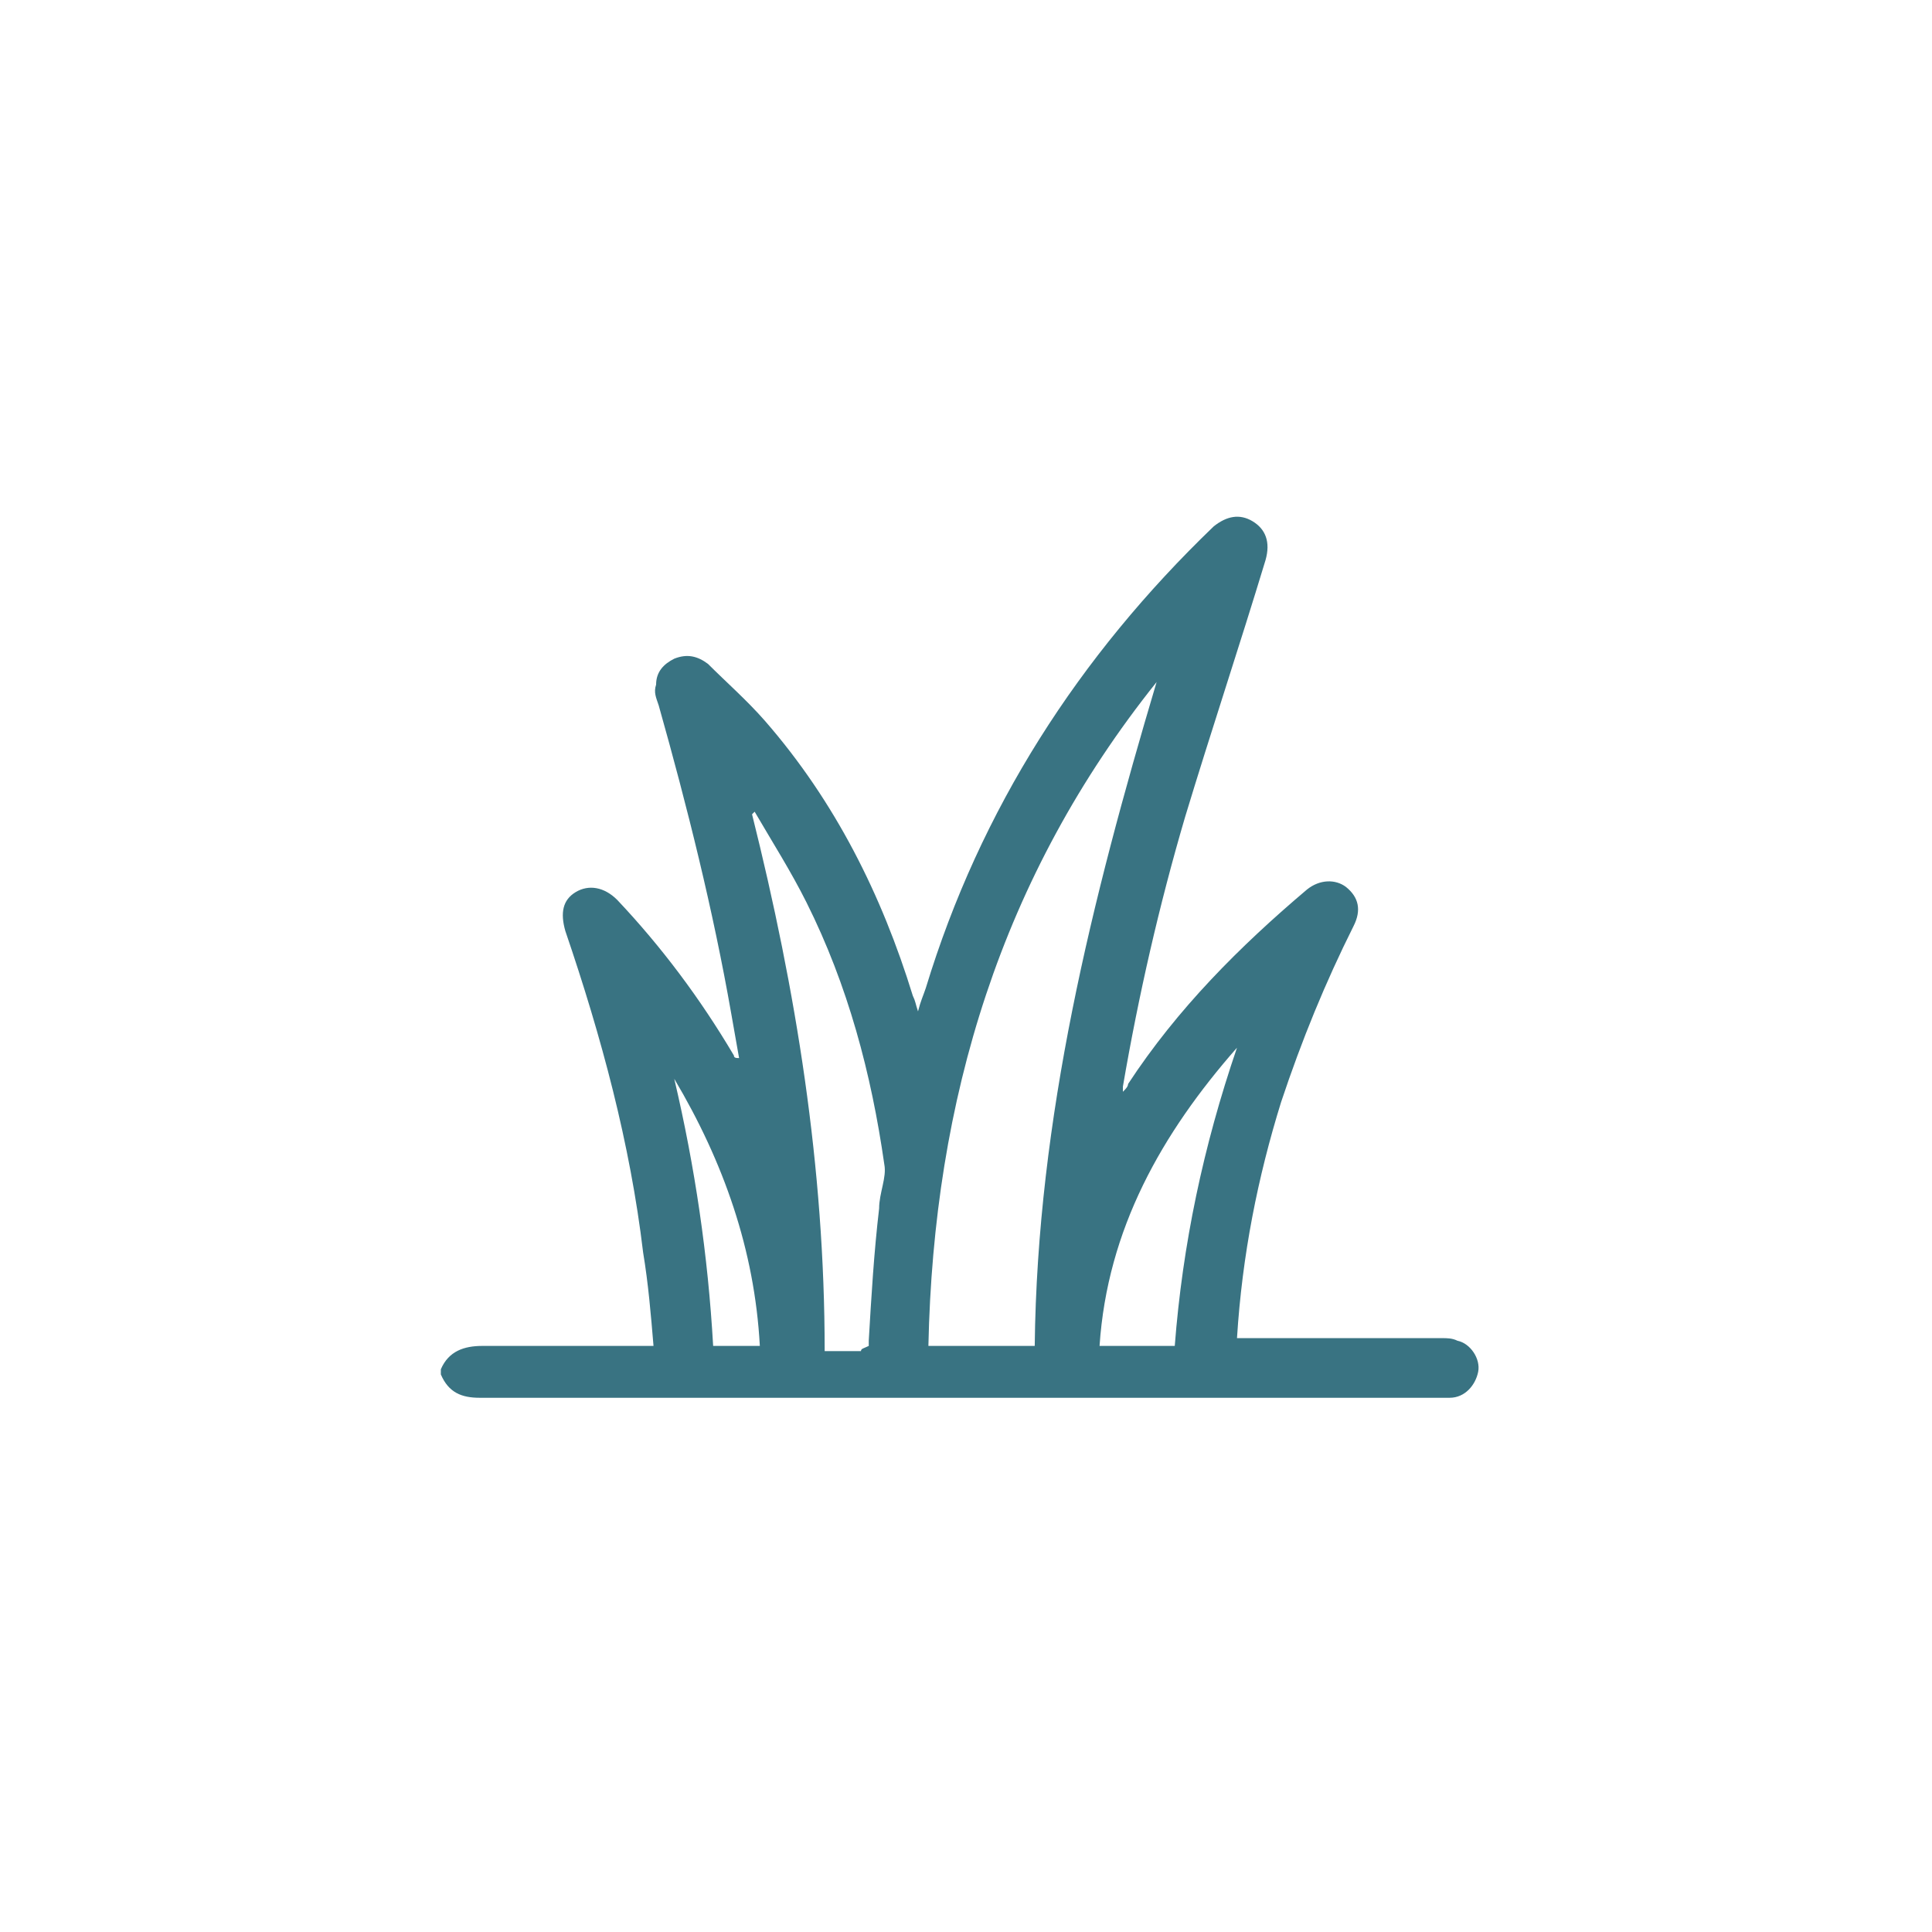 <?xml version="1.0" encoding="utf-8"?>
<!-- Generator: Adobe Illustrator 26.3.1, SVG Export Plug-In . SVG Version: 6.00 Build 0)  -->
<svg version="1.1" id="Calque_1" xmlns="http://www.w3.org/2000/svg" xmlns:xlink="http://www.w3.org/1999/xlink" x="0px" y="0px"
	 viewBox="0 0 74.5 74.5" style="enable-background:new 0 0 74.5 74.5;" xml:space="preserve">
<style type="text/css">
	.st0{opacity:0;fill:#FFFFFF;fill-opacity:0;}
	.st1{fill:#397382;}
</style>
<g id="Calque_1_00000107546195890697132890000017598309752408258694_">
</g>
<rect x="-0.2" y="0" class="st0" width="74.5" height="74.5"/>
<g id="Calque_2_00000147204786159835486460000006550850389366915978_">
	<g id="Calque_1-2_00000181074348307329545450000003239666265266389943_">
		<path class="st1" d="M17,52.8c0.3-0.7,0.9-0.9,1.6-0.9c2,0,4.1,0,6.1,0h0.5c-0.1-1.2-0.2-2.4-0.4-3.6c-0.5-4.2-1.6-8.3-3-12.4
			c-0.2-0.7-0.1-1.2,0.4-1.5s1.1-0.2,1.6,0.3c1.7,1.8,3.2,3.8,4.5,6c0,0.1,0.1,0.1,0.2,0.1c-0.1-0.6-0.2-1.1-0.3-1.7
			c-0.7-4-1.7-8-2.8-11.9c-0.1-0.3-0.2-0.5-0.1-0.8c0-0.5,0.3-0.8,0.7-1c0.5-0.2,0.9-0.1,1.3,0.2c0.7,0.7,1.5,1.4,2.2,2.2
			c2.7,3.1,4.5,6.7,5.7,10.6c0.1,0.2,0.1,0.3,0.2,0.6c0.1-0.4,0.2-0.6,0.3-0.9c2.1-6.9,5.9-12.8,11.1-17.8c0.5-0.4,1-0.5,1.5-0.2
			s0.7,0.8,0.5,1.5c-1,3.3-2.1,6.6-3.1,9.9c-1,3.4-1.8,6.9-2.4,10.4c0,0,0,0.1,0,0.2c0.1-0.1,0.2-0.2,0.2-0.3
			c1.9-2.9,4.3-5.3,6.9-7.5c0.5-0.4,1.1-0.4,1.5-0.1c0.5,0.4,0.6,0.9,0.3,1.5c-1.1,2.2-2,4.4-2.8,6.8c-0.9,2.9-1.5,5.9-1.7,9.1
			c0.2,0,0.3,0,0.5,0c2.5,0,4.9,0,7.4,0c0.2,0,0.4,0,0.6,0.1c0.5,0.1,0.9,0.7,0.8,1.2c-0.1,0.5-0.5,1-1.1,1c-0.2,0-0.3,0-0.5,0
			c-12.3,0-24.6,0-36.9,0c-0.7,0-1.2-0.2-1.5-0.9L17,52.8L17,52.8z M39.9,51.9c0.1-8.8,2.2-17.2,4.7-25.6c-6,7.5-8.6,16.1-8.8,25.6
			H39.9z M33.5,51.9c0-0.1,0-0.2,0-0.2c0.1-1.7,0.2-3.4,0.4-5.1c0-0.6,0.3-1.2,0.2-1.7c-0.5-3.5-1.4-6.9-3-10.1
			c-0.6-1.2-1.3-2.3-2-3.5L29,31.4c1.7,6.8,2.8,13.6,2.8,20.7c0.5,0,1,0,1.4,0C33.2,52,33.3,52,33.5,51.9L33.5,51.9z M45.3,51.9
			c0.3-3.9,1.1-7.7,2.4-11.5c-2.9,3.3-5,7-5.3,11.5H45.3z M27.5,51.9h1.8c-0.2-3.7-1.4-7.1-3.3-10.3C26.8,45,27.3,48.4,27.5,51.9
			L27.5,51.9z"/>
	</g>
</g>
</svg>
